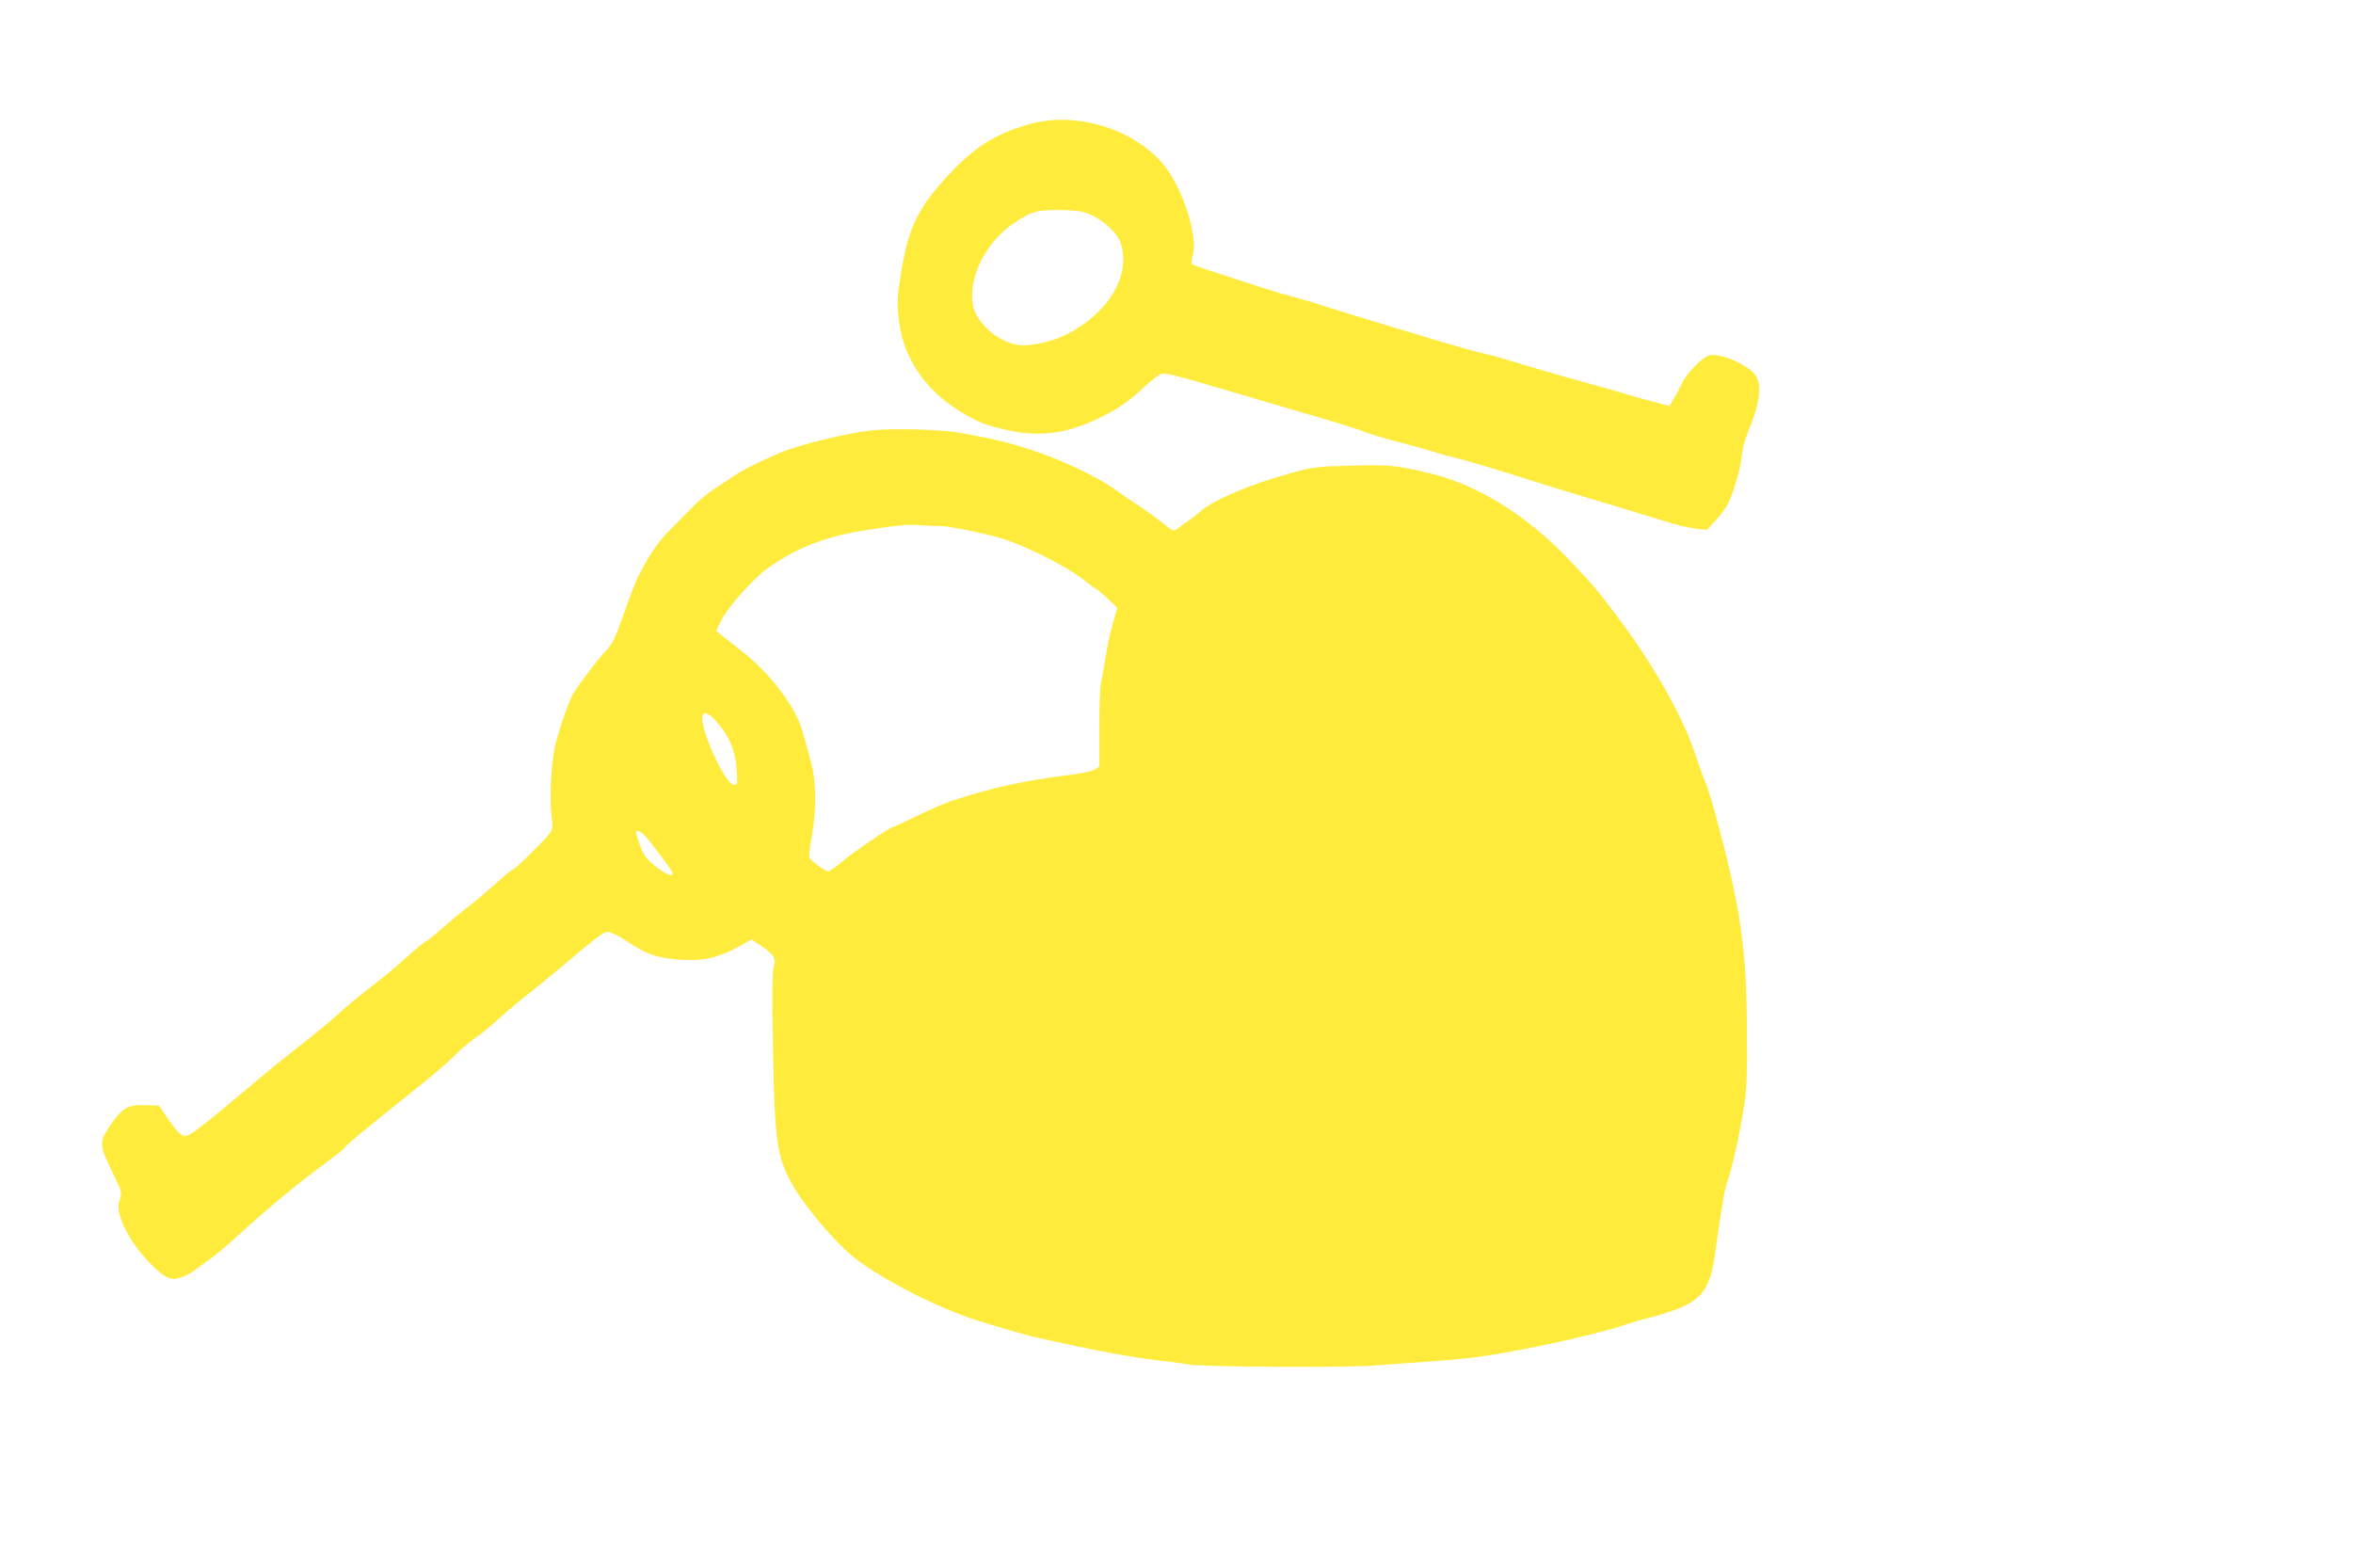<?xml version="1.0" standalone="no"?>
<!DOCTYPE svg PUBLIC "-//W3C//DTD SVG 20010904//EN"
 "http://www.w3.org/TR/2001/REC-SVG-20010904/DTD/svg10.dtd">
<svg version="1.0" xmlns="http://www.w3.org/2000/svg"
 width="1280pt" height="853pt" viewBox="0 0 1280 853"
 preserveAspectRatio="xMidYMid meet">
<g transform="translate(0,853) scale(0.1,-0.1)"
fill="#ffeb3b" stroke="none">
<path d="M5605 7856 c-185 -50 -308 -128 -450 -283 -162 -177 -211 -277 -251
-514 -23 -137 -25 -164 -16 -254 21 -215 137 -392 335 -513 96 -59 136 -75
259 -102 172 -39 319 -20 495 65 102 48 168 94 258 179 33 31 71 59 84 63 22
5 84 -10 326 -82 50 -14 173 -51 275 -81 362 -106 456 -134 505 -154 28 -11
102 -33 165 -50 63 -16 153 -41 200 -55 47 -15 110 -32 140 -39 54 -13 159
-44 435 -131 77 -24 187 -58 245 -75 58 -18 164 -49 235 -71 72 -22 173 -53
227 -69 53 -17 122 -33 155 -36 l58 -6 47 49 c25 28 56 69 67 91 31 62 68 188
76 262 3 35 17 89 30 120 70 169 83 268 41 323 -43 56 -191 118 -247 104 -38
-10 -122 -95 -149 -152 -13 -27 -34 -67 -47 -87 l-22 -37 -93 25 c-51 13 -120
33 -153 43 -33 11 -130 38 -215 61 -85 23 -229 65 -320 92 -91 28 -181 54
-200 58 -53 11 -182 47 -305 84 -60 19 -157 48 -215 65 -232 70 -308 94 -380
117 -41 14 -115 36 -165 49 -49 13 -133 38 -185 55 -52 17 -152 50 -223 73
-70 22 -132 44 -139 48 -8 5 -8 18 1 51 26 91 -40 317 -132 455 -145 216 -484
333 -752 259z m335 -497 c72 -34 142 -102 158 -155 53 -178 -69 -378 -299
-495 -72 -36 -188 -63 -249 -57 -94 9 -196 82 -242 171 -39 78 -20 210 47 322
45 74 94 126 165 174 93 63 122 70 260 68 89 -2 114 -7 160 -28z"/>
<path d="M4745 6189 c-141 -15 -401 -79 -506 -124 -118 -51 -204 -94 -250
-127 -26 -18 -72 -48 -102 -67 -31 -19 -86 -65 -124 -104 -37 -38 -95 -97
-129 -131 -56 -56 -106 -131 -164 -246 -13 -25 -47 -115 -77 -200 -46 -132
-60 -161 -97 -200 -50 -53 -160 -200 -182 -241 -29 -58 -86 -227 -99 -299 -18
-95 -26 -285 -14 -364 7 -49 5 -66 -8 -86 -20 -32 -191 -200 -203 -200 -5 0
-47 -34 -92 -76 -46 -41 -114 -99 -153 -128 -38 -30 -103 -83 -144 -120 -40
-36 -78 -66 -83 -66 -5 0 -50 -37 -101 -83 -51 -46 -123 -107 -162 -137 -93
-70 -168 -133 -235 -194 -31 -28 -109 -93 -175 -144 -66 -51 -165 -131 -220
-177 -309 -261 -391 -325 -415 -325 -26 0 -46 20 -97 95 l-48 70 -76 3 c-94 3
-124 -14 -191 -113 -59 -87 -59 -102 11 -246 56 -116 56 -118 40 -164 -24 -66
53 -221 166 -336 78 -79 112 -96 163 -81 21 7 53 22 70 34 17 13 57 42 89 65
32 22 97 76 144 120 187 170 332 290 523 431 39 29 73 57 74 63 4 9 136 118
307 254 154 122 253 206 295 250 25 26 72 65 105 88 33 23 89 68 125 102 36
33 101 89 145 123 44 34 123 98 175 142 222 188 252 210 278 210 14 0 56 -20
94 -45 105 -71 161 -93 268 -103 142 -15 231 4 357 73 l62 34 58 -39 c66 -45
76 -64 61 -117 -7 -26 -8 -162 -3 -433 9 -528 21 -602 120 -769 64 -106 214
-283 308 -361 137 -114 454 -280 667 -348 126 -40 294 -89 350 -101 308 -68
502 -104 645 -121 55 -6 134 -16 175 -23 88 -13 814 -18 995 -6 195 13 393 28
505 39 210 20 690 122 886 188 34 12 83 26 110 32 27 6 88 24 136 41 154 55
201 118 227 304 39 278 53 359 70 406 25 69 65 253 88 399 15 93 18 170 16
410 -2 456 -34 673 -174 1190 -17 63 -41 140 -54 170 -13 30 -38 100 -56 155
-66 197 -226 482 -413 730 -112 149 -124 164 -255 304 -235 251 -505 421 -769
485 -180 44 -228 49 -433 43 -182 -5 -202 -7 -324 -40 -216 -59 -417 -143
-491 -206 -17 -14 -52 -42 -79 -61 -27 -19 -54 -39 -61 -44 -8 -7 -29 5 -65
35 -30 25 -88 67 -129 94 -41 27 -101 68 -133 91 -90 67 -307 169 -462 218
-135 43 -191 56 -375 90 -105 20 -364 27 -485 15z m375 -521 c43 1 258 -44
345 -72 147 -49 365 -163 453 -238 18 -15 36 -28 40 -28 4 0 32 -24 64 -53
l56 -53 -24 -85 c-14 -46 -31 -129 -40 -184 -8 -55 -19 -116 -24 -135 -6 -19
-10 -131 -10 -247 l0 -213 -25 -16 c-13 -9 -72 -22 -132 -29 -271 -35 -407
-65 -648 -142 -27 -9 -109 -44 -181 -79 -73 -35 -135 -64 -138 -64 -15 0 -214
-136 -273 -186 -35 -30 -70 -54 -77 -54 -18 0 -96 57 -103 75 -3 9 3 61 13
118 28 159 25 300 -10 422 -15 55 -34 123 -42 150 -36 131 -181 320 -337 439
-39 31 -85 67 -102 80 l-29 25 27 56 c32 65 168 220 240 274 164 121 332 186
567 220 185 28 204 29 295 23 44 -3 87 -5 95 -4z m-1221 -1065 c69 -80 101
-155 108 -256 6 -82 5 -87 -14 -87 -44 0 -173 272 -173 365 0 40 34 31 79 -22z
m-366 -648 c87 -112 127 -168 127 -176 0 -22 -41 -5 -95 39 -47 38 -63 58 -81
107 -13 33 -23 66 -23 73 -2 27 34 6 72 -43z"/>
</g>
</svg>
